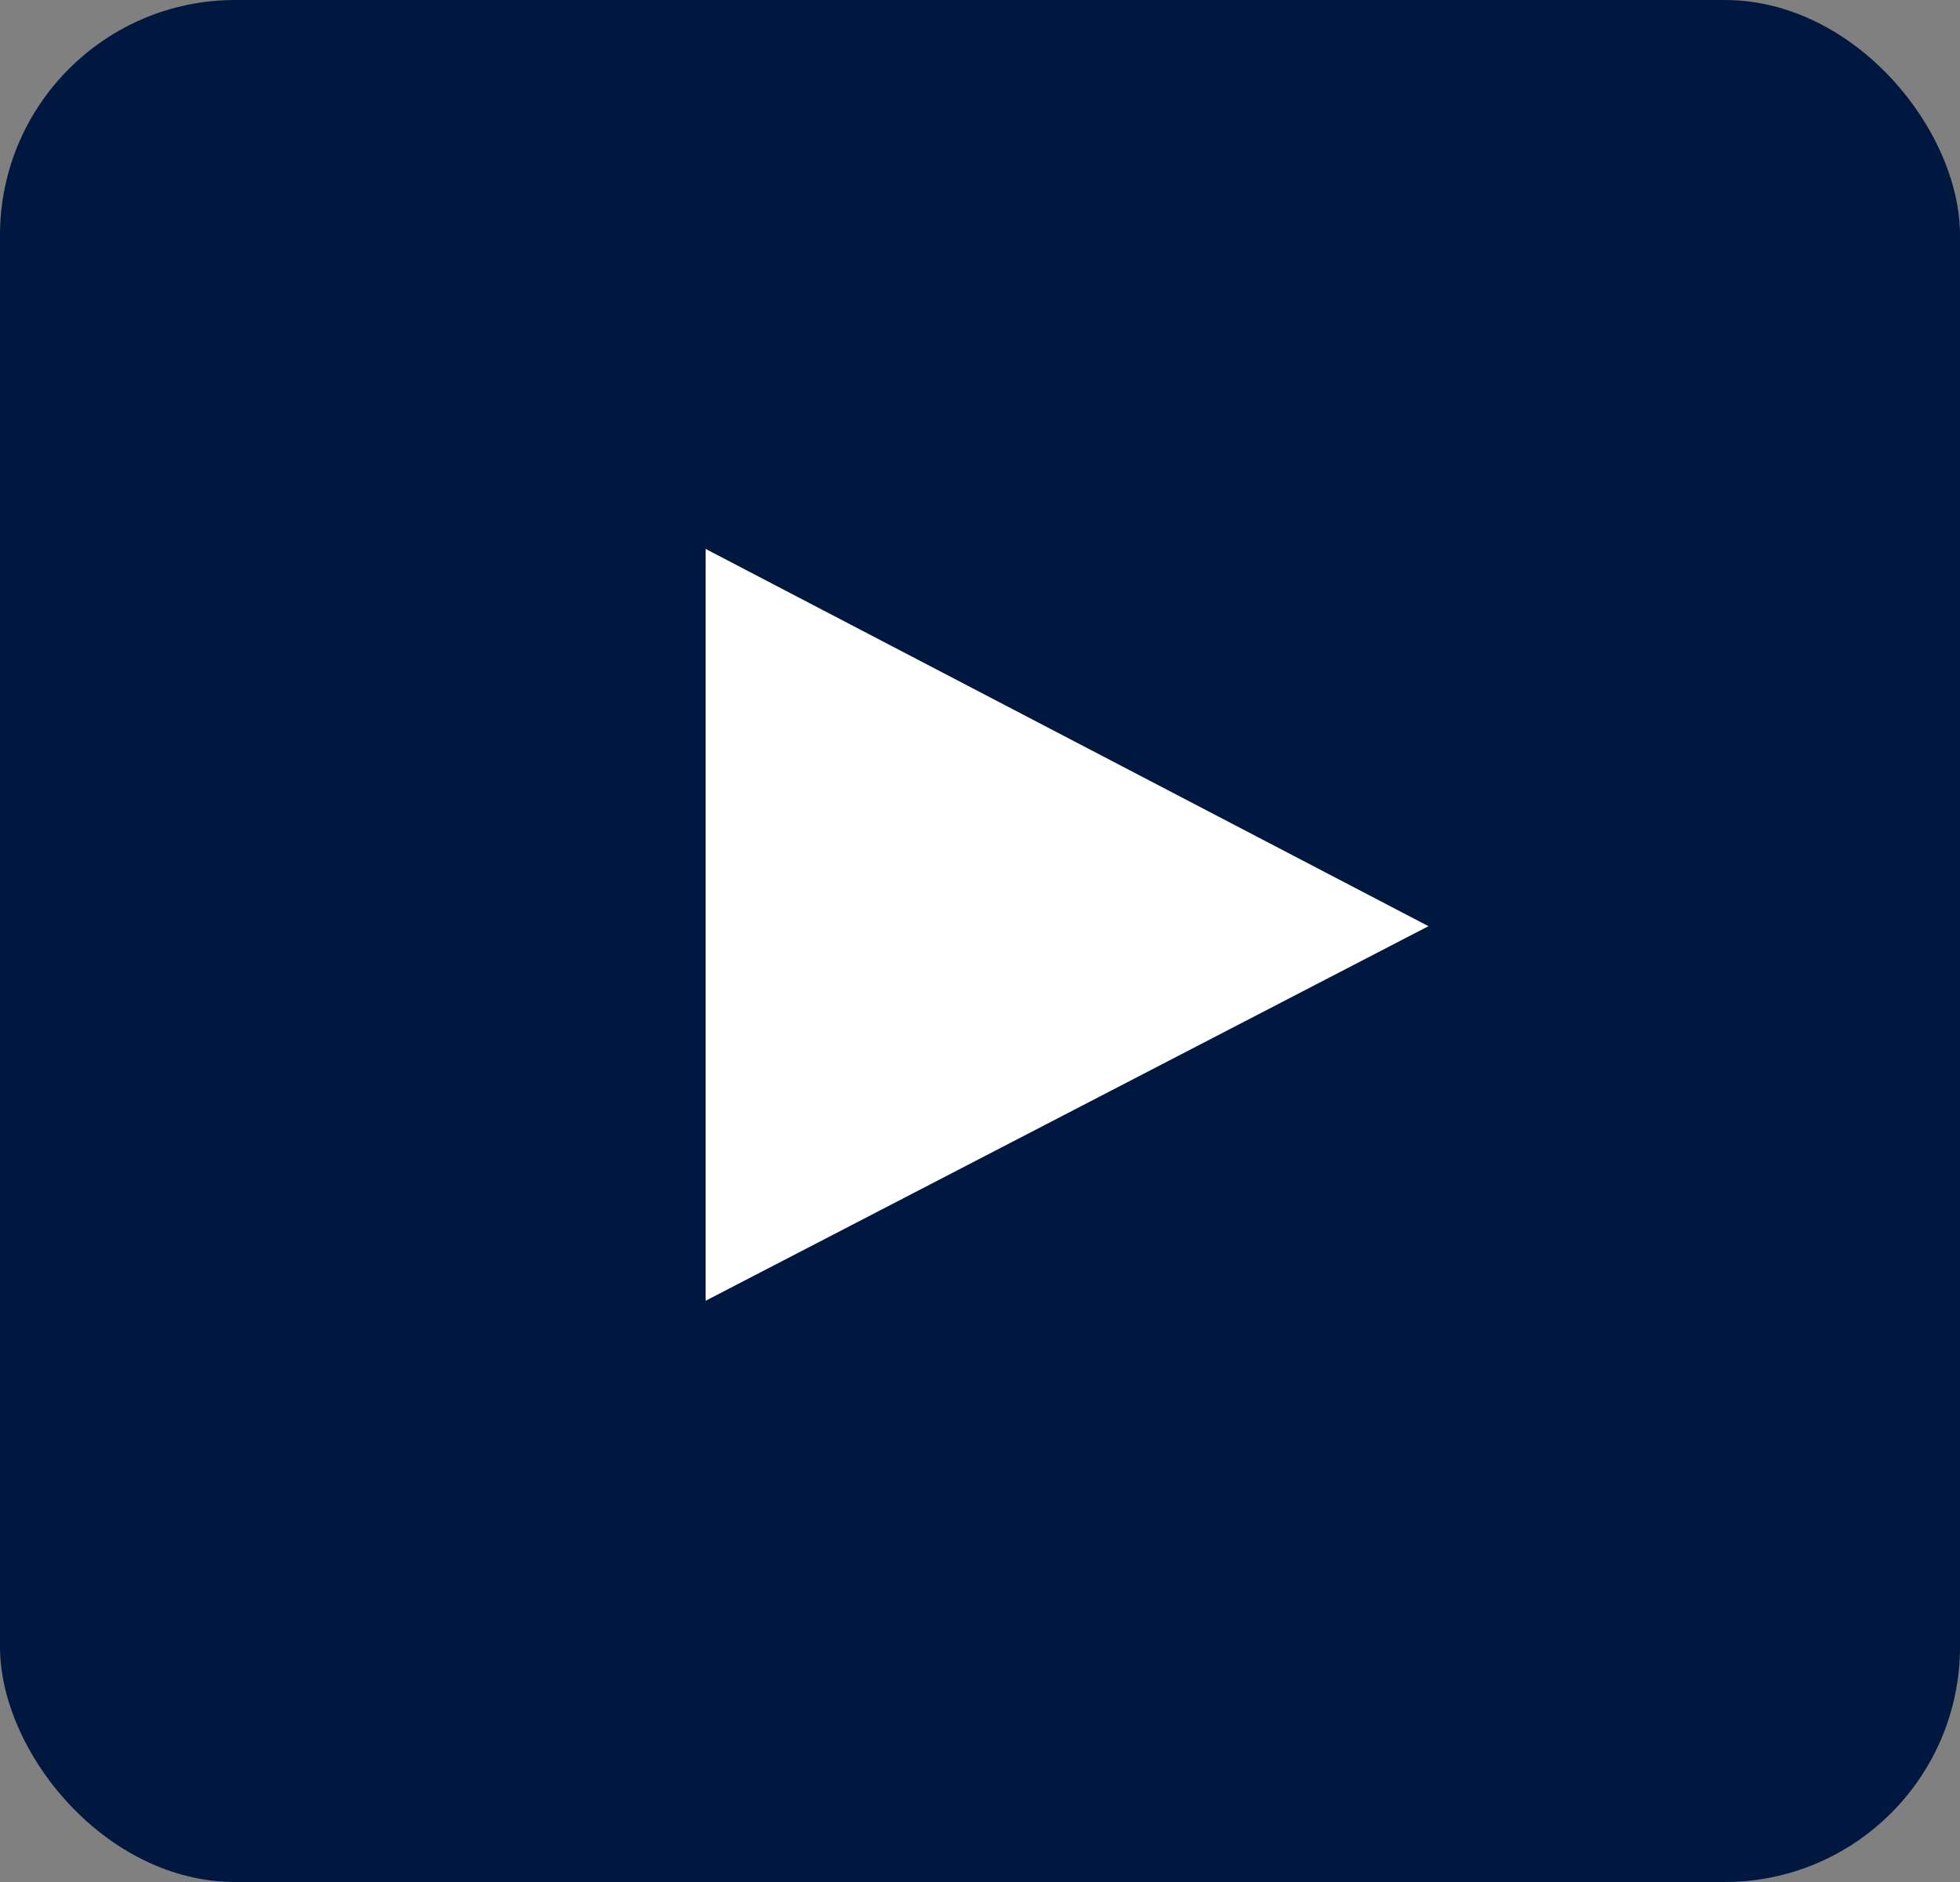 <svg xmlns='http://www.w3.org/2000/svg' width='25' height='24' viewBox='0 0 25 24' role='img' aria-label='Watch us on YouTube'><rect x="0" y="0" width="25" height="24" fill="#808080" stroke="none"/><g transform='translate(-843 -687)'><rect width='25' height='24' rx='3' transform='translate(843 687)' fill='#001840'></rect><path d='M0,0V9.588L9.22,4.811Z' transform='translate(852 694)' fill='#fff'></path></g></svg>